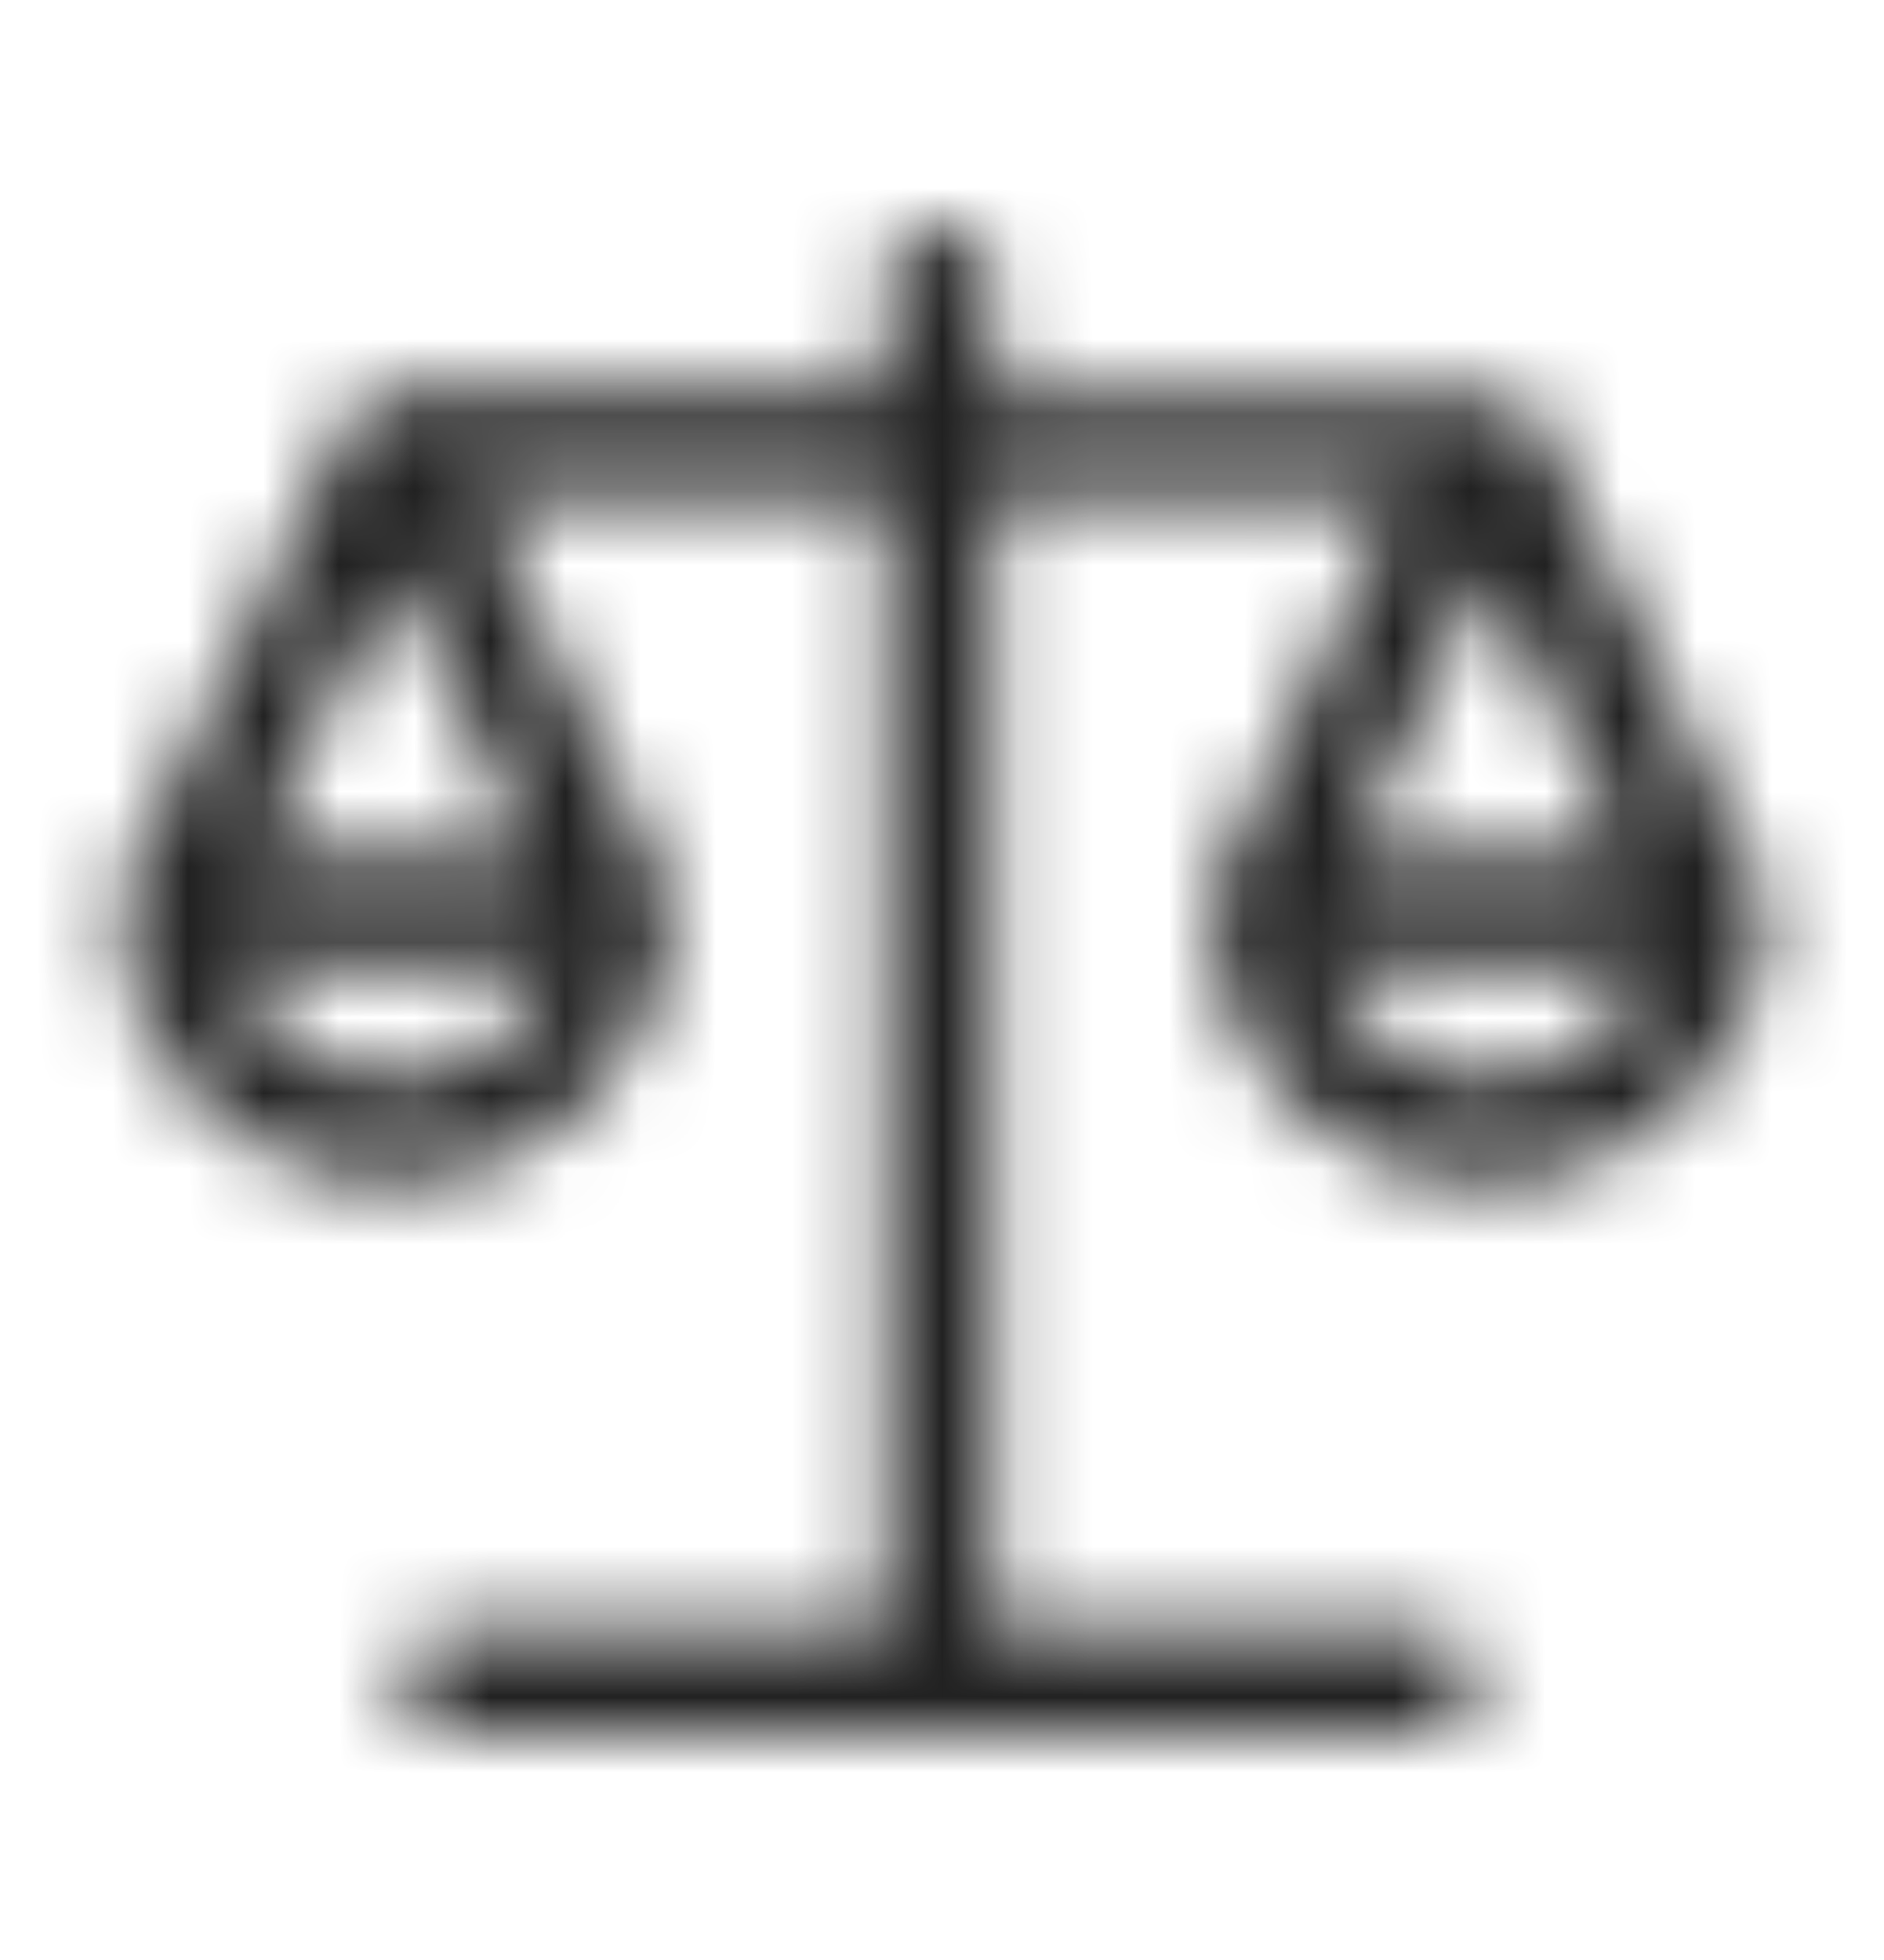 <svg width="25" height="26" viewBox="0 0 25 26" fill="none" xmlns="http://www.w3.org/2000/svg">
<mask id="path-1-inside-1_4570_756" fill="white">
<path d="M23.438 12.069C23.438 12.036 23.404 11.9 23.37 11.799L20.414 5.606C20.346 5.403 20.109 5.234 19.871 5.234H13.179V3.711C13.179 3.305 12.874 3 12.466 3C12.058 3 11.753 3.271 11.753 3.643V5.2H5.163C4.959 5.2 4.721 5.403 4.62 5.606L1.63 11.765C1.596 11.866 1.562 12.036 1.562 12.036C1.562 14.066 3.193 15.69 5.231 15.69C7.269 15.69 8.899 14.066 8.899 12.036C8.899 12.002 8.899 11.866 8.832 11.765L6.352 6.587H11.753V21.579H6.012C5.605 21.579 5.299 21.883 5.299 22.289C5.299 22.695 5.605 23 6.012 23H18.92C19.327 23 19.633 22.695 19.633 22.289C19.633 21.883 19.327 21.579 18.92 21.579H13.179V6.587H18.58L16.101 11.765C16.033 11.866 16.033 12.036 16.033 12.036C16.033 14.066 17.663 15.69 19.701 15.69C21.739 15.724 23.438 14.1 23.438 12.069ZM5.231 7.535L7.065 11.359H3.397L5.231 7.535ZM5.231 14.303C4.246 14.303 3.397 13.66 3.091 12.78H7.337C7.065 13.66 6.216 14.303 5.231 14.303ZM21.603 11.359H17.901L19.735 7.535L21.603 11.359ZM19.735 14.303C18.75 14.303 17.901 13.66 17.595 12.78H21.841C21.603 13.66 20.72 14.303 19.735 14.303Z"/>
</mask>
<path d="M23.37 11.799L25.74 11.005L25.692 10.86L25.626 10.722L23.37 11.799ZM20.414 5.606L18.044 6.399L18.092 6.544L18.158 6.682L20.414 5.606ZM13.179 5.234H10.679V7.734H13.179V5.234ZM11.753 5.2V7.7H14.253V5.2H11.753ZM4.62 5.606L2.385 4.484L2.378 4.499L2.37 4.514L4.62 5.606ZM1.63 11.765L-0.619 10.673L-0.689 10.819L-0.74 10.972L1.63 11.765ZM1.562 12.036L-0.889 11.543L-0.938 11.787V12.036H1.562ZM8.832 11.765L6.577 12.845L6.654 13.006L6.754 13.155L8.832 11.765ZM6.352 6.587V4.087H2.383L4.097 7.667L6.352 6.587ZM11.753 6.587H14.253V4.087H11.753V6.587ZM11.753 21.579V24.079H14.253V21.579H11.753ZM13.179 21.579H10.679V24.079H13.179V21.579ZM13.179 6.587V4.087H10.679V6.587H13.179ZM18.58 6.587L20.835 7.667L22.549 4.087H18.58V6.587ZM16.101 11.765L18.178 13.155L18.278 13.006L18.355 12.845L16.101 11.765ZM16.033 12.036H18.533V12.036L16.033 12.036ZM19.701 15.69L19.743 13.191L19.722 13.19H19.701V15.69ZM5.231 7.535L7.485 6.453L5.231 1.754L2.977 6.453L5.231 7.535ZM7.065 11.359V13.859H11.037L9.319 10.277L7.065 11.359ZM3.397 11.359L1.143 10.277L-0.575 13.859H3.397V11.359ZM3.091 12.78V10.28H-0.424L0.73 13.601L3.091 12.78ZM7.337 12.78L9.726 13.518L10.726 10.28H7.337V12.78ZM21.603 11.359V13.859H25.607L23.849 10.261L21.603 11.359ZM17.901 11.359L15.647 10.277L13.929 13.859H17.901V11.359ZM19.735 7.535L21.981 6.437L19.714 1.797L17.481 6.453L19.735 7.535ZM17.595 12.78V10.28H14.08L15.234 13.601L17.595 12.78ZM21.841 12.78L24.255 13.432L25.106 10.28H21.841V12.78ZM25.938 12.069C25.938 11.79 25.887 11.556 25.885 11.548C25.871 11.472 25.854 11.403 25.841 11.351C25.815 11.246 25.78 11.125 25.74 11.005L20.999 12.592C20.993 12.574 20.992 12.571 20.991 12.568C20.991 12.566 20.985 12.544 20.978 12.506C20.974 12.488 20.967 12.449 20.96 12.397C20.956 12.371 20.951 12.332 20.947 12.284C20.943 12.241 20.938 12.165 20.938 12.069H25.938ZM25.626 10.722L22.671 4.529L18.158 6.682L21.113 12.875L25.626 10.722ZM22.785 4.813C22.547 4.1 22.077 3.598 21.63 3.289C21.175 2.973 20.568 2.733 19.871 2.733V7.734C19.412 7.734 19.043 7.579 18.782 7.398C18.531 7.224 18.214 6.908 18.044 6.399L22.785 4.813ZM19.871 2.733H13.179V7.734H19.871V2.733ZM15.679 5.234V3.711H10.679V5.234H15.679ZM15.679 3.711C15.679 1.915 14.246 0.5 12.466 0.5V5.5C12.031 5.5 11.568 5.33 11.211 4.974C10.854 4.618 10.679 4.152 10.679 3.711H15.679ZM12.466 0.5C10.941 0.5 9.253 1.641 9.253 3.643H14.253C14.253 4.18 14.018 4.692 13.626 5.043C13.249 5.381 12.815 5.5 12.466 5.5V0.5ZM9.253 3.643V5.2H14.253V3.643H9.253ZM11.753 2.7H5.163V7.7H11.753V2.7ZM5.163 2.7C4.286 2.7 3.643 3.1 3.316 3.355C2.952 3.638 2.617 4.022 2.385 4.484L6.854 6.727C6.724 6.986 6.558 7.167 6.39 7.298C6.259 7.401 5.836 7.7 5.163 7.7V2.7ZM2.37 4.514L-0.619 10.673L3.88 12.856L6.869 6.697L2.37 4.514ZM-0.74 10.972C-0.797 11.142 -0.836 11.307 -0.852 11.374C-0.862 11.419 -0.871 11.459 -0.877 11.487C-0.88 11.501 -0.882 11.514 -0.884 11.523C-0.885 11.528 -0.886 11.532 -0.887 11.535C-0.887 11.537 -0.888 11.539 -0.888 11.54C-0.888 11.541 -0.888 11.541 -0.888 11.542C-0.888 11.542 -0.888 11.542 -0.888 11.543C-0.888 11.543 -0.888 11.543 -0.889 11.543C-0.889 11.543 -0.889 11.543 -0.889 11.543C-0.889 11.543 -0.889 11.543 1.562 12.036C4.014 12.528 4.014 12.528 4.014 12.528C4.014 12.528 4.014 12.528 4.014 12.528C4.013 12.528 4.013 12.528 4.013 12.528C4.013 12.528 4.013 12.529 4.013 12.529C4.013 12.529 4.013 12.53 4.013 12.53C4.013 12.531 4.013 12.531 4.013 12.532C4.013 12.533 4.012 12.533 4.012 12.533C4.013 12.533 4.013 12.531 4.014 12.528C4.015 12.522 4.017 12.512 4.019 12.502C4.029 12.46 4.024 12.489 4.001 12.558L-0.74 10.972ZM-0.938 12.036C-0.938 15.456 1.821 18.19 5.231 18.19V13.19C4.565 13.19 4.062 12.677 4.062 12.036H-0.938ZM5.231 18.19C8.641 18.19 11.399 15.456 11.399 12.036H6.399C6.399 12.677 5.897 13.19 5.231 13.19V18.19ZM11.399 12.036C11.399 11.986 11.4 11.775 11.357 11.513C11.316 11.273 11.214 10.83 10.909 10.374L6.754 13.155C6.517 12.801 6.448 12.477 6.425 12.338C6.411 12.254 6.405 12.184 6.402 12.132C6.401 12.106 6.4 12.083 6.4 12.065C6.399 12.047 6.399 12.033 6.399 12.036H11.399ZM11.086 10.685L8.607 5.507L4.097 7.667L6.577 12.845L11.086 10.685ZM6.352 9.087H11.753V4.087H6.352V9.087ZM9.253 6.587V21.579H14.253V6.587H9.253ZM11.753 19.079H6.012V24.079H11.753V19.079ZM6.012 19.079C4.233 19.079 2.799 20.494 2.799 22.289H7.799C7.799 22.731 7.625 23.197 7.267 23.553C6.91 23.908 6.447 24.079 6.012 24.079V19.079ZM2.799 22.289C2.799 24.085 4.233 25.5 6.012 25.5V20.5C6.447 20.5 6.91 20.67 7.267 21.026C7.625 21.382 7.799 21.848 7.799 22.289H2.799ZM6.012 25.5H18.92V20.5H6.012V25.5ZM18.92 25.5C20.699 25.5 22.133 24.085 22.133 22.289H17.133C17.133 21.848 17.308 21.382 17.665 21.026C18.022 20.67 18.485 20.5 18.92 20.5V25.5ZM22.133 22.289C22.133 20.494 20.699 19.079 18.92 19.079V24.079C18.485 24.079 18.022 23.908 17.665 23.553C17.308 23.197 17.133 22.731 17.133 22.289H22.133ZM18.92 19.079H13.179V24.079H18.92V19.079ZM15.679 21.579V6.587H10.679V21.579H15.679ZM13.179 9.087H18.58V4.087H13.179V9.087ZM16.325 5.507L13.846 10.685L18.355 12.845L20.835 7.667L16.325 5.507ZM14.023 10.374C13.681 10.885 13.596 11.39 13.57 11.557C13.552 11.677 13.543 11.78 13.538 11.856C13.536 11.895 13.534 11.93 13.534 11.959C13.533 11.974 13.533 11.988 13.533 12.001C13.533 12.007 13.533 12.013 13.533 12.019C13.533 12.022 13.533 12.025 13.533 12.027C13.533 12.029 13.533 12.03 13.533 12.032C13.533 12.032 13.533 12.033 13.533 12.034C13.533 12.034 13.533 12.034 13.533 12.035C13.533 12.035 13.533 12.036 16.033 12.036C18.533 12.036 18.533 12.036 18.533 12.037C18.533 12.037 18.533 12.037 18.533 12.037C18.533 12.038 18.533 12.039 18.533 12.039C18.533 12.041 18.533 12.042 18.533 12.043C18.533 12.046 18.533 12.049 18.533 12.051C18.532 12.056 18.532 12.061 18.532 12.066C18.532 12.077 18.532 12.087 18.532 12.097C18.531 12.117 18.53 12.138 18.529 12.159C18.527 12.2 18.522 12.255 18.512 12.32C18.503 12.377 18.452 12.746 18.178 13.155L14.023 10.374ZM13.533 12.036C13.533 15.456 16.291 18.19 19.701 18.19V13.19C19.035 13.19 18.533 12.677 18.533 12.036H13.533ZM19.66 18.19C23.049 18.246 25.938 15.541 25.938 12.069H20.938C20.938 12.658 20.429 13.202 19.743 13.191L19.66 18.19ZM2.977 8.616L4.811 12.44L9.319 10.277L7.485 6.453L2.977 8.616ZM7.065 8.859H3.397V13.859H7.065V8.859ZM5.651 12.44L7.485 8.616L2.977 6.453L1.143 10.277L5.651 12.44ZM5.231 11.803C5.29 11.803 5.341 11.823 5.373 11.847C5.401 11.867 5.432 11.902 5.453 11.96L0.73 13.601C1.373 15.452 3.146 16.803 5.231 16.803V11.803ZM3.091 15.28H7.337V10.28H3.091V15.28ZM4.948 12.042C4.979 11.944 5.032 11.886 5.074 11.855C5.118 11.822 5.174 11.803 5.231 11.803V16.803C7.299 16.803 9.126 15.458 9.726 13.518L4.948 12.042ZM21.603 8.859H17.901V13.859H21.603V8.859ZM20.155 12.44L21.989 8.616L17.481 6.453L15.647 10.277L20.155 12.44ZM17.489 8.632L19.357 12.456L23.849 10.261L21.981 6.437L17.489 8.632ZM19.735 11.803C19.794 11.803 19.845 11.823 19.877 11.847C19.905 11.867 19.936 11.902 19.957 11.96L15.234 13.601C15.877 15.452 17.65 16.803 19.735 16.803V11.803ZM17.595 15.28H21.841V10.28H17.595V15.28ZM19.428 12.128C19.473 11.959 19.562 11.876 19.601 11.847C19.642 11.818 19.686 11.803 19.735 11.803V16.803C21.737 16.803 23.694 15.508 24.255 13.432L19.428 12.128Z" fill="#212121" mask="url(#path-1-inside-1_4570_756)"/>
</svg>
